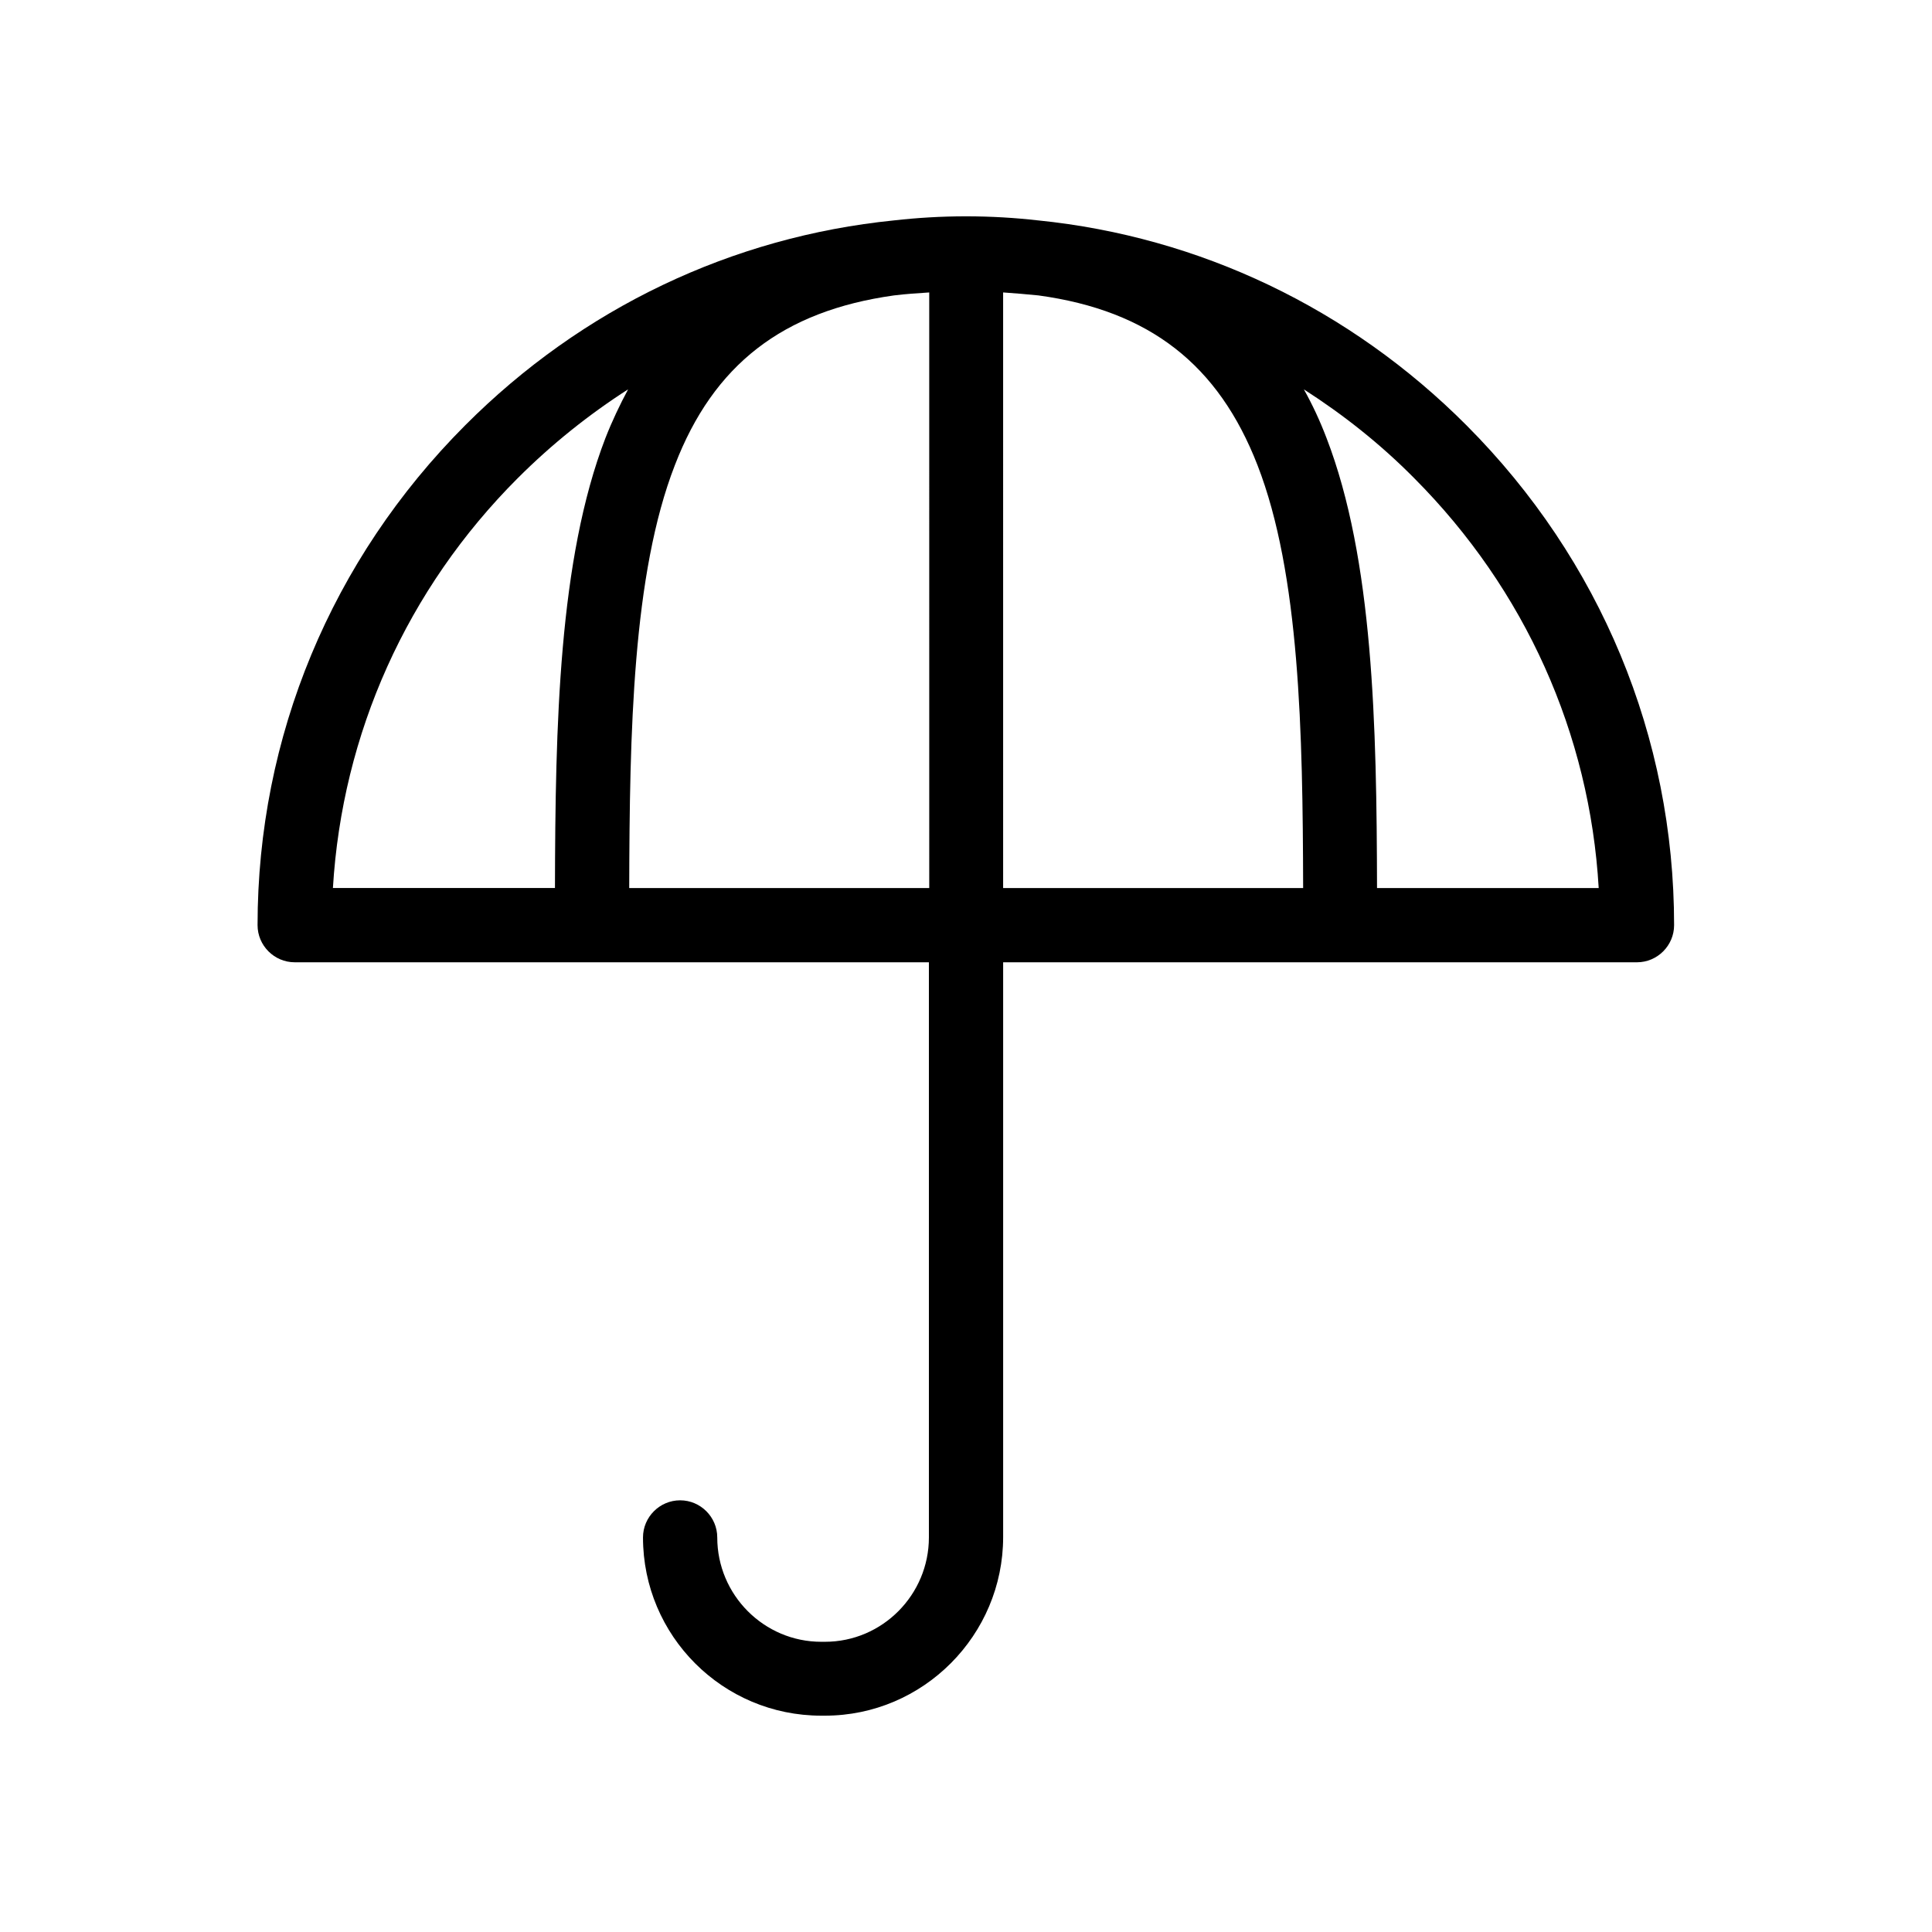 <?xml version="1.0" encoding="UTF-8"?>
<!-- The Best Svg Icon site in the world: iconSvg.co, Visit us! https://iconsvg.co -->
<svg fill="#000000" width="800px" height="800px" version="1.1" viewBox="144 144 512 512" xmlns="http://www.w3.org/2000/svg">
 <path d="m419.09 202.41c-6.004-0.688-12.398-1.082-19.09-1.082s-12.988 0.395-19.09 1.082c-42.902 4.328-82.656 23.223-113.65 54.316-35.426 35.523-55.004 82.559-55.004 132.45 0 5.41 4.43 9.84 9.84 9.84l168.07 0.004v152.42c0 15.152-12.301 27.652-27.551 27.652h-0.984c-15.152 0-27.551-12.398-27.551-27.652 0-5.41-4.43-9.84-9.84-9.84s-9.84 4.43-9.84 9.84c0 26.074 21.156 47.23 47.23 47.23h0.984c26.074 0 47.23-21.352 47.23-47.332v-152.32h167.97c5.41 0 9.84-4.43 9.84-9.84 0-49.789-19.484-96.824-55.004-132.45-30.898-31-70.754-49.988-113.55-54.32zm-137.86 68.289c8.953-8.953 18.793-16.828 29.227-23.52-2.164 4.035-4.231 8.363-6.004 12.891-12.398 32.176-13.285 76.062-13.383 119.26l-58.844 0.004c2.461-40.938 19.582-79.215 49.004-108.64zm29.52 108.64c0.098-41.23 0.887-83.246 12.102-112.08 10.234-26.566 28.535-40.836 58.055-44.969 3.148-0.395 6.394-0.59 9.348-0.789l0.004 157.84zm99.09-157.84c2.953 0.195 6.297 0.492 9.348 0.789 29.52 4.035 47.723 18.402 58.055 44.969 11.219 28.832 12.004 70.848 12.102 112.08h-79.504zm99.086 157.84c-0.098-43.199-0.984-87.086-13.383-119.26-1.77-4.625-3.738-8.855-6.004-12.891 10.43 6.691 20.27 14.465 29.227 23.52 29.422 29.52 46.543 67.797 48.906 108.63z"/>
</svg>